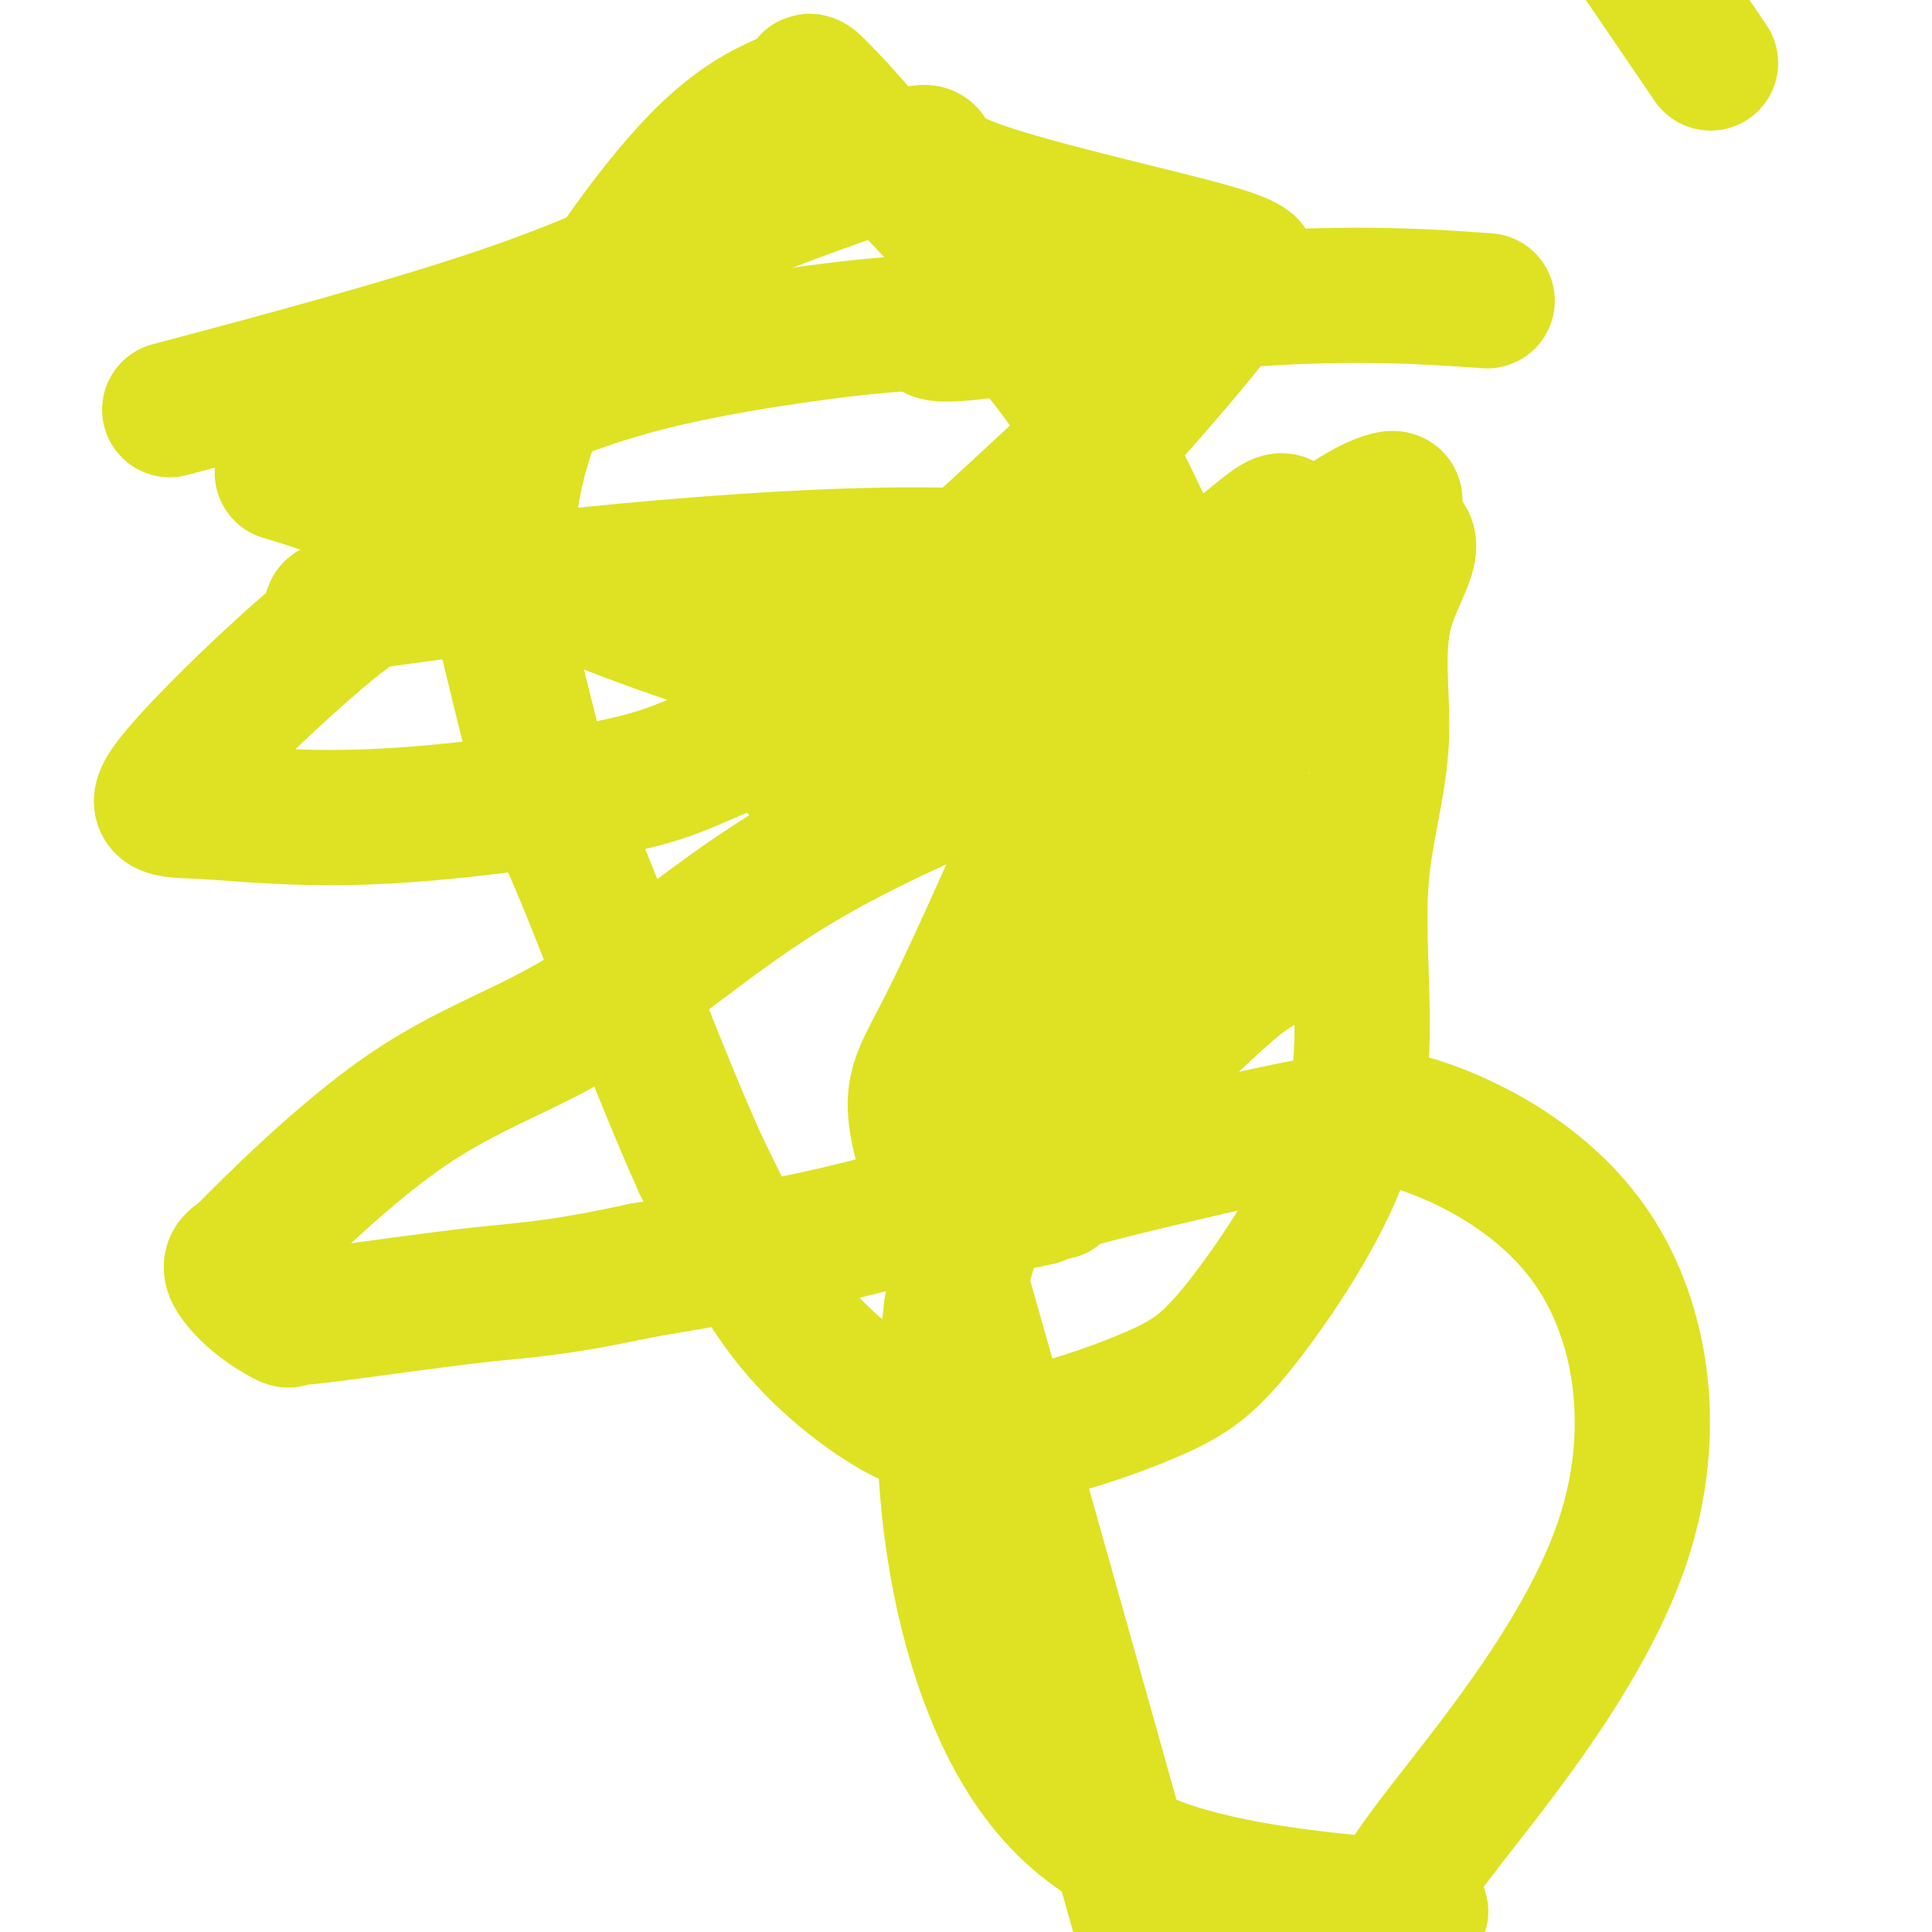 <svg viewBox='0 0 400 400' version='1.1' xmlns='http://www.w3.org/2000/svg' xmlns:xlink='http://www.w3.org/1999/xlink'><g fill='none' stroke='#DEE222' stroke-width='28' stroke-linecap='round' stroke-linejoin='round'><path d='M166,160c0.153,-1.120 0.306,-2.240 0,-2c-0.306,0.240 -1.070,1.841 4,0c5.070,-1.841 15.975,-7.122 22,-10c6.025,-2.878 7.169,-3.352 13,-6c5.831,-2.648 16.348,-7.468 23,-10c6.652,-2.532 9.437,-2.775 12,-3c2.563,-0.225 4.903,-0.431 14,-4c9.097,-3.569 24.949,-10.499 31,-13c6.051,-2.501 2.300,-0.572 1,0c-1.300,0.572 -0.150,-0.214 1,-1'/><path d='M287,111c9.122,-1.149 2.429,6.478 0,15c-2.429,8.522 -0.592,17.939 -1,27c-0.408,9.061 -3.062,17.767 -4,27c-0.938,9.233 -0.160,18.993 0,29c0.160,10.007 -0.298,20.259 -5,32c-4.702,11.741 -13.648,24.969 -20,33c-6.352,8.031 -10.110,10.863 -17,14c-6.890,3.137 -16.911,6.578 -23,8c-6.089,1.422 -8.245,0.826 -12,0c-3.755,-0.826 -9.110,-1.881 -12,-2c-2.890,-0.119 -3.317,0.699 -8,-2c-4.683,-2.699 -13.624,-8.914 -21,-18c-7.376,-9.086 -13.188,-21.043 -19,-33'/><path d='M145,241c-7.959,-17.649 -18.356,-45.272 -24,-59c-5.644,-13.728 -6.536,-13.561 -9,-22c-2.464,-8.439 -6.499,-25.482 -8,-32c-1.501,-6.518 -0.467,-2.509 0,-5c0.467,-2.491 0.367,-11.482 2,-21c1.633,-9.518 4.999,-19.562 12,-32c7.001,-12.438 17.638,-27.269 26,-36c8.362,-8.731 14.447,-11.361 18,-13c3.553,-1.639 4.572,-2.287 5,-3c0.428,-0.713 0.265,-1.489 1,-1c0.735,0.489 2.367,2.245 4,4'/><path d='M172,21c2.306,2.239 5.572,6.337 10,11c4.428,4.663 10.019,9.890 15,16c4.981,6.110 9.352,13.104 12,17c2.648,3.896 3.573,4.693 7,9c3.427,4.307 9.356,12.124 16,25c6.644,12.876 14.005,30.812 17,37c2.995,6.188 1.626,0.628 4,10c2.374,9.372 8.493,33.677 11,44c2.507,10.323 1.404,6.664 -6,12c-7.404,5.336 -21.108,19.667 -29,28c-7.892,8.333 -9.971,10.666 -18,14c-8.029,3.334 -22.008,7.667 -36,11c-13.992,3.333 -27.996,5.667 -42,8'/><path d='M133,263c-17.807,3.842 -23.325,3.948 -33,5c-9.675,1.052 -23.509,3.050 -31,4c-7.491,0.950 -8.640,0.851 -9,1c-0.360,0.149 0.068,0.545 -1,0c-1.068,-0.545 -3.634,-2.031 -6,-4c-2.366,-1.969 -4.533,-4.420 -5,-6c-0.467,-1.580 0.767,-2.290 2,-3'/><path d='M50,260c6.265,-6.433 20.928,-21.017 34,-30c13.072,-8.983 24.555,-12.367 37,-20c12.445,-7.633 25.854,-19.517 41,-29c15.146,-9.483 32.029,-16.565 40,-20c7.971,-3.435 7.028,-3.222 17,-10c9.972,-6.778 30.857,-20.545 41,-25c10.143,-4.455 9.543,0.404 0,-1c-9.543,-1.404 -28.031,-9.070 -63,-10c-34.969,-0.930 -86.420,4.877 -110,8c-23.580,3.123 -19.290,3.561 -15,4'/><path d='M72,127c-10.159,7.647 -28.057,24.763 -35,33c-6.943,8.237 -2.930,7.594 5,8c7.930,0.406 19.776,1.862 37,1c17.224,-0.862 39.825,-4.043 52,-7c12.175,-2.957 13.922,-5.691 30,-11c16.078,-5.309 46.486,-13.191 72,-22c25.514,-8.809 46.135,-18.543 53,-23c6.865,-4.457 -0.026,-3.638 -9,3c-8.974,6.638 -20.031,19.095 -27,24c-6.969,4.905 -9.848,2.259 -18,24c-8.152,21.741 -21.576,67.871 -35,114'/><path d='M197,271c-4.436,35.550 1.973,67.425 12,87c10.027,19.575 23.670,26.850 40,31c16.330,4.150 35.347,5.175 42,6c6.653,0.825 0.942,1.451 -1,0c-1.942,-1.451 -0.116,-4.979 10,-18c10.116,-13.021 28.522,-35.537 36,-58c7.478,-22.463 4.029,-44.875 -6,-60c-10.029,-15.125 -26.638,-22.964 -36,-26c-9.362,-3.036 -11.478,-1.269 -12,-1c-0.522,0.269 0.551,-0.959 -10,1c-10.551,1.959 -32.725,7.104 -44,10c-11.275,2.896 -11.650,3.542 -12,4c-0.350,0.458 -0.675,0.729 -1,1'/><path d='M215,248c-8.391,1.992 -0.869,-0.527 2,-1c2.869,-0.473 1.085,1.099 3,-4c1.915,-5.099 7.528,-16.869 12,-28c4.472,-11.131 7.801,-21.621 5,-30c-2.801,-8.379 -11.733,-14.646 -18,-19c-6.267,-4.354 -9.868,-6.794 -11,-8c-1.132,-1.206 0.205,-1.177 3,0c2.795,1.177 7.048,3.501 9,5c1.952,1.499 1.602,2.173 4,3c2.398,0.827 7.542,1.808 11,2c3.458,0.192 5.229,-0.404 7,-1'/><path d='M242,167c4.825,-0.668 7.887,-2.837 10,-4c2.113,-1.163 3.276,-1.318 6,-8c2.724,-6.682 7.009,-19.889 9,-29c1.991,-9.111 1.688,-14.125 1,-16c-0.688,-1.875 -1.763,-0.610 -2,-1c-0.237,-0.390 0.362,-2.435 -3,0c-3.362,2.435 -10.685,9.349 -15,10c-4.315,0.651 -5.620,-4.959 -15,13c-9.380,17.959 -26.833,59.489 -36,78c-9.167,18.511 -10.048,14.003 -2,42c8.048,27.997 25.024,88.498 42,149'/><path d='M348,4c5.333,7.833 10.667,15.667 0,0c-10.667,-15.667 -37.333,-54.833 -64,-94'/><path d='M42,83c-5.948,1.581 -11.895,3.163 0,0c11.895,-3.163 41.634,-11.069 62,-18c20.366,-6.931 31.361,-12.885 46,-19c14.639,-6.115 32.922,-12.389 39,-14c6.078,-1.611 -0.049,1.441 11,6c11.049,4.559 39.274,10.625 51,14c11.726,3.375 6.952,4.058 6,4c-0.952,-0.058 1.916,-0.858 -3,6c-4.916,6.858 -17.618,21.375 -21,25c-3.382,3.625 2.556,-3.640 -3,1c-5.556,4.640 -22.605,21.185 -33,30c-10.395,8.815 -14.137,9.899 -17,13c-2.863,3.101 -4.848,8.220 -18,6c-13.152,-2.220 -37.472,-11.777 -55,-19c-17.528,-7.223 -28.264,-12.111 -39,-17'/><path d='M68,101c-16.142,-5.624 -9.497,-1.685 1,-3c10.497,-1.315 24.846,-7.885 37,-13c12.154,-5.115 22.114,-8.775 38,-12c15.886,-3.225 37.699,-6.016 45,-6c7.301,0.016 0.091,2.839 10,2c9.909,-0.839 36.937,-5.341 59,-7c22.063,-1.659 39.161,-0.474 46,0c6.839,0.474 3.420,0.237 0,0'/></g>
</svg>